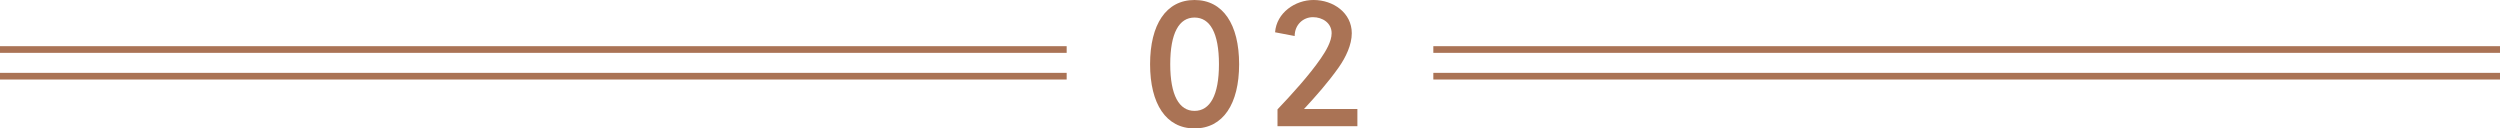<?xml version="1.0" encoding="UTF-8"?>
<svg id="_レイヤー_2" data-name="レイヤー 2" xmlns="http://www.w3.org/2000/svg" width="750" height="38.527" viewBox="0 0 750 38.527">
  <defs>
    <style>
      .cls-1 {
        fill: #aa7355;
      }
    </style>
  </defs>
  <g id="txt">
    <g>
      <path class="cls-1" d="M371.736,19.264c0,11.928-4.816,19.264-13.384,19.264-8.512,0-13.328-7.336-13.328-19.264s4.816-19.264,13.328-19.264c8.567,0,13.384,7.336,13.384,19.264ZM351.072,19.264c0,9.352,2.688,14,7.28,14,4.647,0,7.336-4.648,7.336-14,0-9.408-2.688-14-7.336-14-4.592,0-7.28,4.592-7.28,14Z"/>
      <path class="cls-1" d="M407.218,37.855h-23.968v-5.04c4.312-4.536,9.52-10.248,12.991-15.288,1.456-2.128,3.248-5.04,3.248-7.56,0-3.08-2.744-4.816-5.6-4.816-2.968,0-5.488,2.296-5.488,5.656l-5.88-1.12c.448-5.88,6.048-9.688,11.536-9.688,5.936,0,11.479,3.863,11.479,9.968,0,3.472-1.792,7.224-3.92,10.248-3.08,4.368-6.775,8.567-10.416,12.487h16.017v5.152Z"/>
    </g>
    <g>
      <rect class="cls-1" x="430" y="13.855" width="320" height="2"/>
      <rect class="cls-1" x="430" y="21.855" width="320" height="2"/>
    </g>
    <g>
      <rect class="cls-1" y="13.855" width="320" height="2"/>
      <rect class="cls-1" y="21.855" width="320" height="2"/>
    </g>
  </g>
</svg>